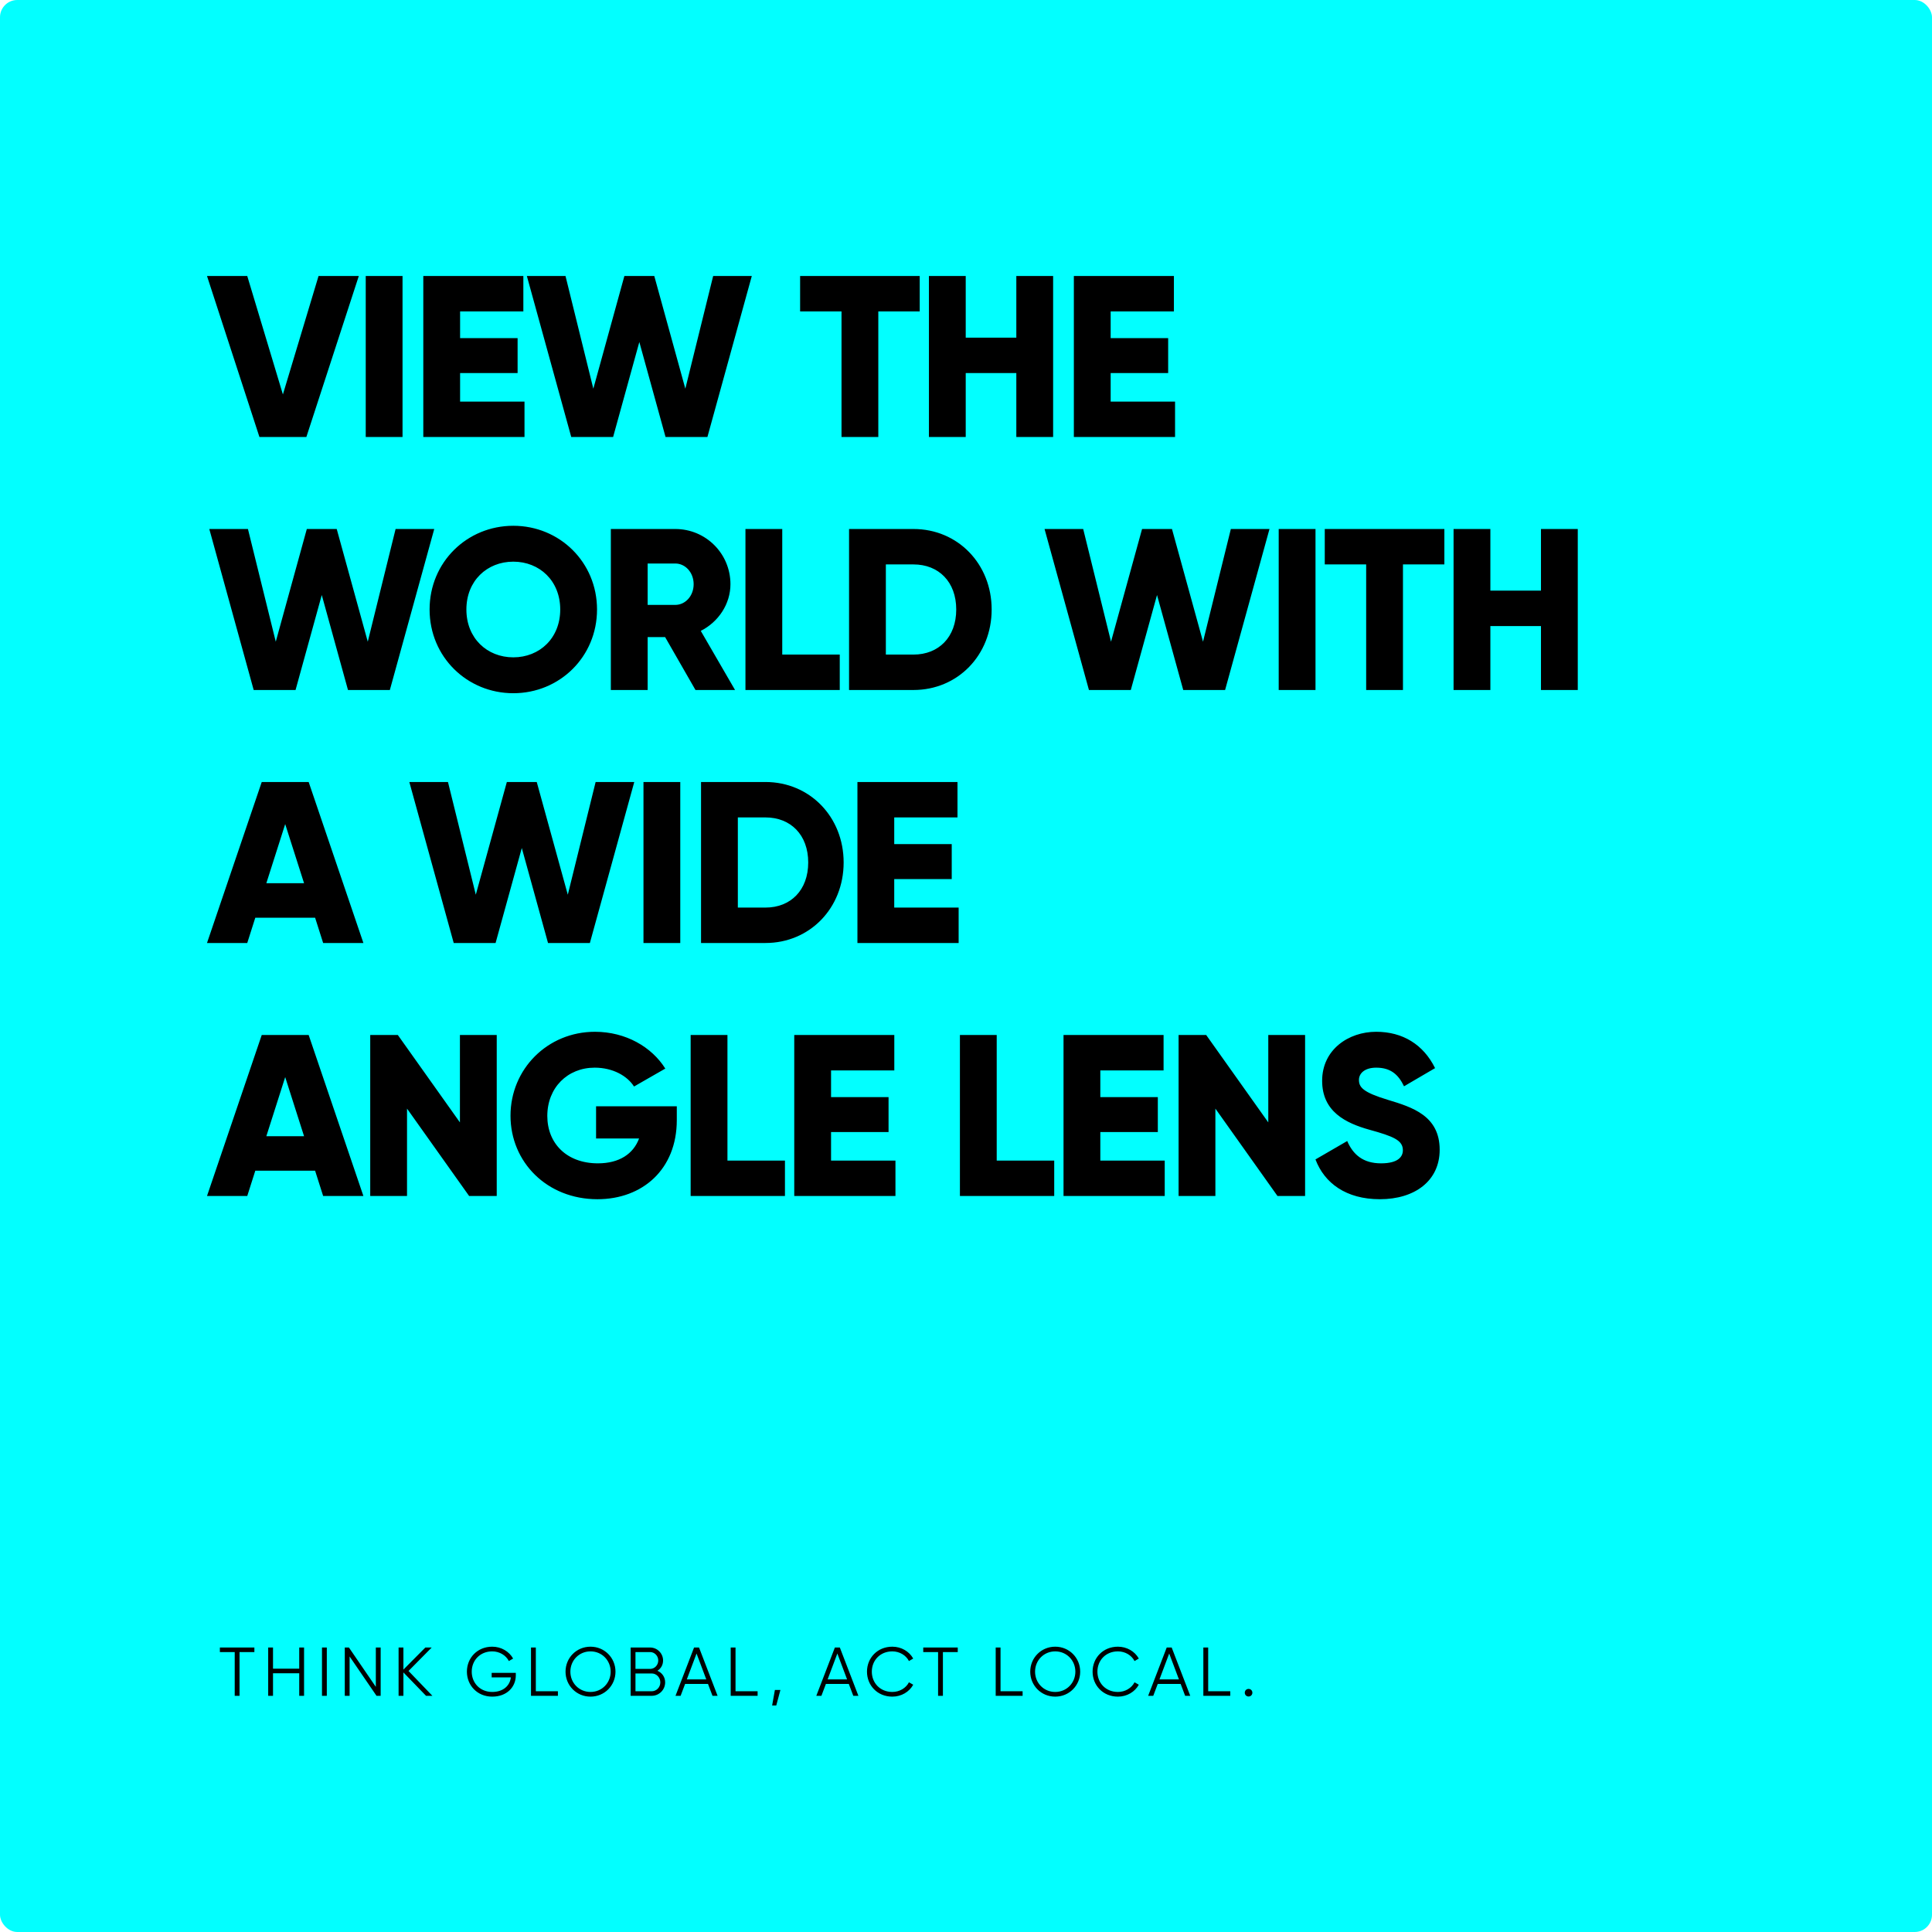 <svg width="336" height="336" viewBox="0 0 336 336" fill="none" xmlns="http://www.w3.org/2000/svg">
<rect width="336" height="336" rx="3" fill="#02FFFF"/>
<path d="M45.12 76H53.28L62.4 48H55.4L49.2 68.6L43 48H36L45.12 76ZM63.606 48V76H70.006V48H63.606ZM80.017 69.84V64.88H90.017V58.8H80.017V54.16H91.017V48H73.617V76H91.217V69.84H80.017ZM99.348 76H106.628L111.188 59.48L115.748 76H123.028L130.748 48H124.028L119.188 67.6L113.788 48H108.588L103.188 67.6L98.348 48H91.628L99.348 76ZM159.95 48H139.15V54.16H146.35V76H152.75V54.16H159.95V48ZM176.752 48V58.72H167.952V48H161.552V76H167.952V64.88H176.752V76H183.152V48H176.752ZM193.158 69.84V64.88H203.158V58.8H193.158V54.16H204.158V48H186.758V76H204.358V69.84H193.158ZM44.12 120H51.4L55.96 103.48L60.52 120H67.8L75.52 92H68.8L63.96 111.6L58.56 92H53.36L47.96 111.6L43.12 92H36.4L44.12 120ZM89.271 120.56C97.311 120.56 103.831 114.24 103.831 106C103.831 97.76 97.311 91.44 89.271 91.44C81.231 91.44 74.711 97.76 74.711 106C74.711 114.24 81.231 120.56 89.271 120.56ZM89.271 114.32C84.711 114.32 81.111 111 81.111 106C81.111 101 84.711 97.68 89.271 97.68C93.831 97.68 97.431 101 97.431 106C97.431 111 93.831 114.32 89.271 114.32ZM120.954 120H127.834L121.874 109.72C124.954 108.16 127.034 105.04 127.034 101.6C127.034 96.28 122.754 92 117.434 92H106.234V120H112.634V110.8H115.674L120.954 120ZM112.634 98H117.434C119.194 98 120.634 99.56 120.634 101.6C120.634 103.64 119.194 105.2 117.434 105.2H112.634V98ZM136.044 113.84V92H129.644V120H146.044V113.84H136.044ZM158.862 92H147.662V120H158.862C166.582 120 172.462 113.92 172.462 106C172.462 98.08 166.582 92 158.862 92ZM158.862 113.84H154.062V98.16H158.862C163.262 98.16 166.302 101.2 166.302 106C166.302 110.8 163.262 113.84 158.862 113.84ZM189.381 120H196.661L201.221 103.48L205.781 120H213.061L220.781 92H214.061L209.221 111.6L203.821 92H198.621L193.221 111.6L188.381 92H181.661L189.381 120ZM222.383 92V120H228.783V92H222.383ZM251.194 92H230.394V98.16H237.594V120H243.994V98.16H251.194V92ZM267.995 92V102.72H259.195V92H252.795V120H259.195V108.88H267.995V120H274.395V92H267.995ZM56.2 164H63.2L53.68 136H45.52L36 164H43L44.4 159.6H54.8L56.2 164ZM46.32 153.6L49.6 143.32L52.88 153.6H46.32ZM78.907 164H86.188L90.748 147.48L95.308 164H102.587L110.307 136H103.588L98.748 155.6L93.347 136H88.147L82.748 155.6L77.907 136H71.188L78.907 164ZM111.909 136V164H118.309V136H111.909ZM133.12 136H121.92V164H133.12C140.84 164 146.72 157.92 146.72 150C146.72 142.08 140.84 136 133.12 136ZM133.12 157.84H128.32V142.16H133.12C137.52 142.16 140.56 145.2 140.56 150C140.56 154.8 137.52 157.84 133.12 157.84ZM155.519 157.84V152.88H165.519V146.8H155.519V142.16H166.519V136H149.119V164H166.719V157.84H155.519ZM56.2 208H63.2L53.68 180H45.52L36 208H43L44.4 203.6H54.8L56.2 208ZM46.32 197.6L49.6 187.32L52.88 197.6H46.32ZM79.987 180V195.2L69.188 180H64.388V208H70.787V192.8L81.588 208H86.388V180H79.987ZM117.704 192.4H103.664V198H111.144C110.144 200.68 107.704 202.32 103.984 202.32C98.544 202.32 95.184 198.84 95.184 194.08C95.184 189.16 98.704 185.68 103.424 185.68C106.584 185.68 109.104 187.12 110.264 188.96L115.704 185.84C113.344 182.08 108.824 179.44 103.464 179.44C95.224 179.44 88.784 185.92 88.784 194.04C88.784 202.08 95.104 208.56 103.904 208.56C111.744 208.56 117.704 203.36 117.704 194.8V192.4ZM126.513 201.84V180H120.113V208H136.513V201.84H126.513ZM144.531 201.84V196.88H154.531V190.8H144.531V186.16H155.531V180H138.131V208H155.731V201.84H144.531ZM173.342 201.84V180H166.942V208H183.342V201.84H173.342ZM191.361 201.84V196.88H201.361V190.8H191.361V186.16H202.361V180H184.961V208H202.561V201.84H191.361ZM220.572 180V195.2L209.772 180H204.972V208H211.372V192.8L222.172 208H226.972V180H220.572ZM239.978 208.56C246.058 208.56 250.378 205.36 250.378 199.96C250.378 194.04 245.618 192.56 241.378 191.28C237.018 189.96 236.338 189.08 236.338 187.8C236.338 186.68 237.338 185.68 239.338 185.68C241.898 185.68 243.218 186.92 244.178 188.92L249.578 185.76C247.538 181.64 243.938 179.44 239.338 179.44C234.498 179.44 229.938 182.56 229.938 187.96C229.938 193.32 234.018 195.32 238.178 196.48C242.378 197.64 243.978 198.32 243.978 200.04C243.978 201.12 243.218 202.32 240.178 202.32C237.018 202.32 235.298 200.76 234.298 198.44L228.778 201.64C230.338 205.76 234.098 208.56 239.978 208.56Z" fill="black"/>
<path d="M44.24 286.524H38.24V287.316H40.82V294.924H41.66V287.316H44.24V286.524ZM52.041 286.524V290.208H47.48V286.524H46.641V294.924H47.48V291H52.041V294.924H52.88V286.524H52.041ZM55.997 286.524V294.924H56.837V286.524H55.997ZM65.362 286.524V293.364L60.682 286.524H59.962V294.924H60.802V288.084L65.482 294.924H66.202V286.524H65.362ZM75.199 294.924L71.047 290.604L75.079 286.524H73.975L70.159 290.364V286.524H69.319V294.924H70.159V290.856L74.095 294.924H75.199ZM89.707 290.928H85.507V291.72H88.844C88.688 293.124 87.559 294.252 85.603 294.252C83.48 294.252 82.04 292.68 82.04 290.724C82.04 288.768 83.48 287.196 85.603 287.196C86.864 287.196 87.98 287.868 88.496 288.876L89.24 288.444C88.543 287.208 87.175 286.38 85.603 286.38C83.023 286.38 81.2 288.324 81.2 290.724C81.2 293.124 83.023 295.068 85.603 295.068C88.183 295.068 89.707 293.364 89.707 291.36V290.928ZM93.188 294.132V286.524H92.348V294.924H97.028V294.132H93.188ZM102.697 295.068C105.145 295.068 107.041 293.124 107.041 290.724C107.041 288.324 105.145 286.38 102.697 286.38C100.249 286.38 98.353 288.324 98.353 290.724C98.353 293.124 100.249 295.068 102.697 295.068ZM102.697 294.252C100.705 294.252 99.193 292.68 99.193 290.724C99.193 288.768 100.705 287.196 102.697 287.196C104.689 287.196 106.201 288.768 106.201 290.724C106.201 292.68 104.689 294.252 102.697 294.252ZM114.334 290.568C114.934 290.196 115.318 289.56 115.318 288.78C115.318 287.544 114.31 286.524 113.062 286.524H109.678V294.924H113.338C114.634 294.924 115.678 293.88 115.678 292.584C115.678 291.648 115.126 290.904 114.334 290.568ZM113.062 287.316C113.842 287.316 114.478 287.976 114.478 288.78C114.478 289.596 113.842 290.244 113.062 290.244H110.518V287.316H113.062ZM113.338 294.132H110.518V291.036H113.338C114.166 291.036 114.838 291.732 114.838 292.584C114.838 293.448 114.166 294.132 113.338 294.132ZM123.911 294.924H124.799L121.571 286.524H120.707L117.479 294.924H118.367L119.147 292.86H123.131L123.911 294.924ZM119.447 292.068L121.139 287.568L122.831 292.068H119.447ZM127.918 294.132V286.524H127.078V294.924H131.758V294.132H127.918ZM135.724 293.904H134.764L134.284 296.604H135.004L135.724 293.904ZM148.399 294.924H149.287L146.059 286.524H145.195L141.967 294.924H142.855L143.635 292.86H147.619L148.399 294.924ZM143.935 292.068L145.627 287.568L147.319 292.068H143.935ZM155.185 295.068C156.757 295.068 158.137 294.24 158.821 292.992L158.077 292.572C157.561 293.58 156.445 294.252 155.185 294.252C153.061 294.252 151.621 292.68 151.621 290.724C151.621 288.768 153.061 287.196 155.185 287.196C156.445 287.196 157.561 287.868 158.077 288.876L158.821 288.444C158.125 287.196 156.745 286.38 155.185 286.38C152.605 286.38 150.781 288.324 150.781 290.724C150.781 293.124 152.605 295.068 155.185 295.068ZM166.565 286.524H160.565V287.316H163.145V294.924H163.985V287.316H166.565V286.524ZM174.005 294.132V286.524H173.165V294.924H177.845V294.132H174.005ZM183.515 295.068C185.963 295.068 187.859 293.124 187.859 290.724C187.859 288.324 185.963 286.38 183.515 286.38C181.067 286.38 179.171 288.324 179.171 290.724C179.171 293.124 181.067 295.068 183.515 295.068ZM183.515 294.252C181.523 294.252 180.011 292.68 180.011 290.724C180.011 288.768 181.523 287.196 183.515 287.196C185.507 287.196 187.019 288.768 187.019 290.724C187.019 292.68 185.507 294.252 183.515 294.252ZM194.419 295.068C195.991 295.068 197.371 294.24 198.055 292.992L197.311 292.572C196.795 293.58 195.679 294.252 194.419 294.252C192.295 294.252 190.855 292.68 190.855 290.724C190.855 288.768 192.295 287.196 194.419 287.196C195.679 287.196 196.795 287.868 197.311 288.876L198.055 288.444C197.359 287.196 195.979 286.38 194.419 286.38C191.839 286.38 190.015 288.324 190.015 290.724C190.015 293.124 191.839 295.068 194.419 295.068ZM206.111 294.924H206.999L203.771 286.524H202.907L199.679 294.924H200.567L201.347 292.86H205.331L206.111 294.924ZM201.647 292.068L203.339 287.568L205.031 292.068H201.647ZM210.118 294.132V286.524H209.278V294.924H213.958V294.132H210.118ZM217.144 295.044C217.516 295.044 217.804 294.756 217.804 294.384C217.804 294.012 217.516 293.724 217.144 293.724C216.772 293.724 216.484 294.012 216.484 294.384C216.484 294.756 216.772 295.044 217.144 295.044Z" fill="black"/>
</svg>
